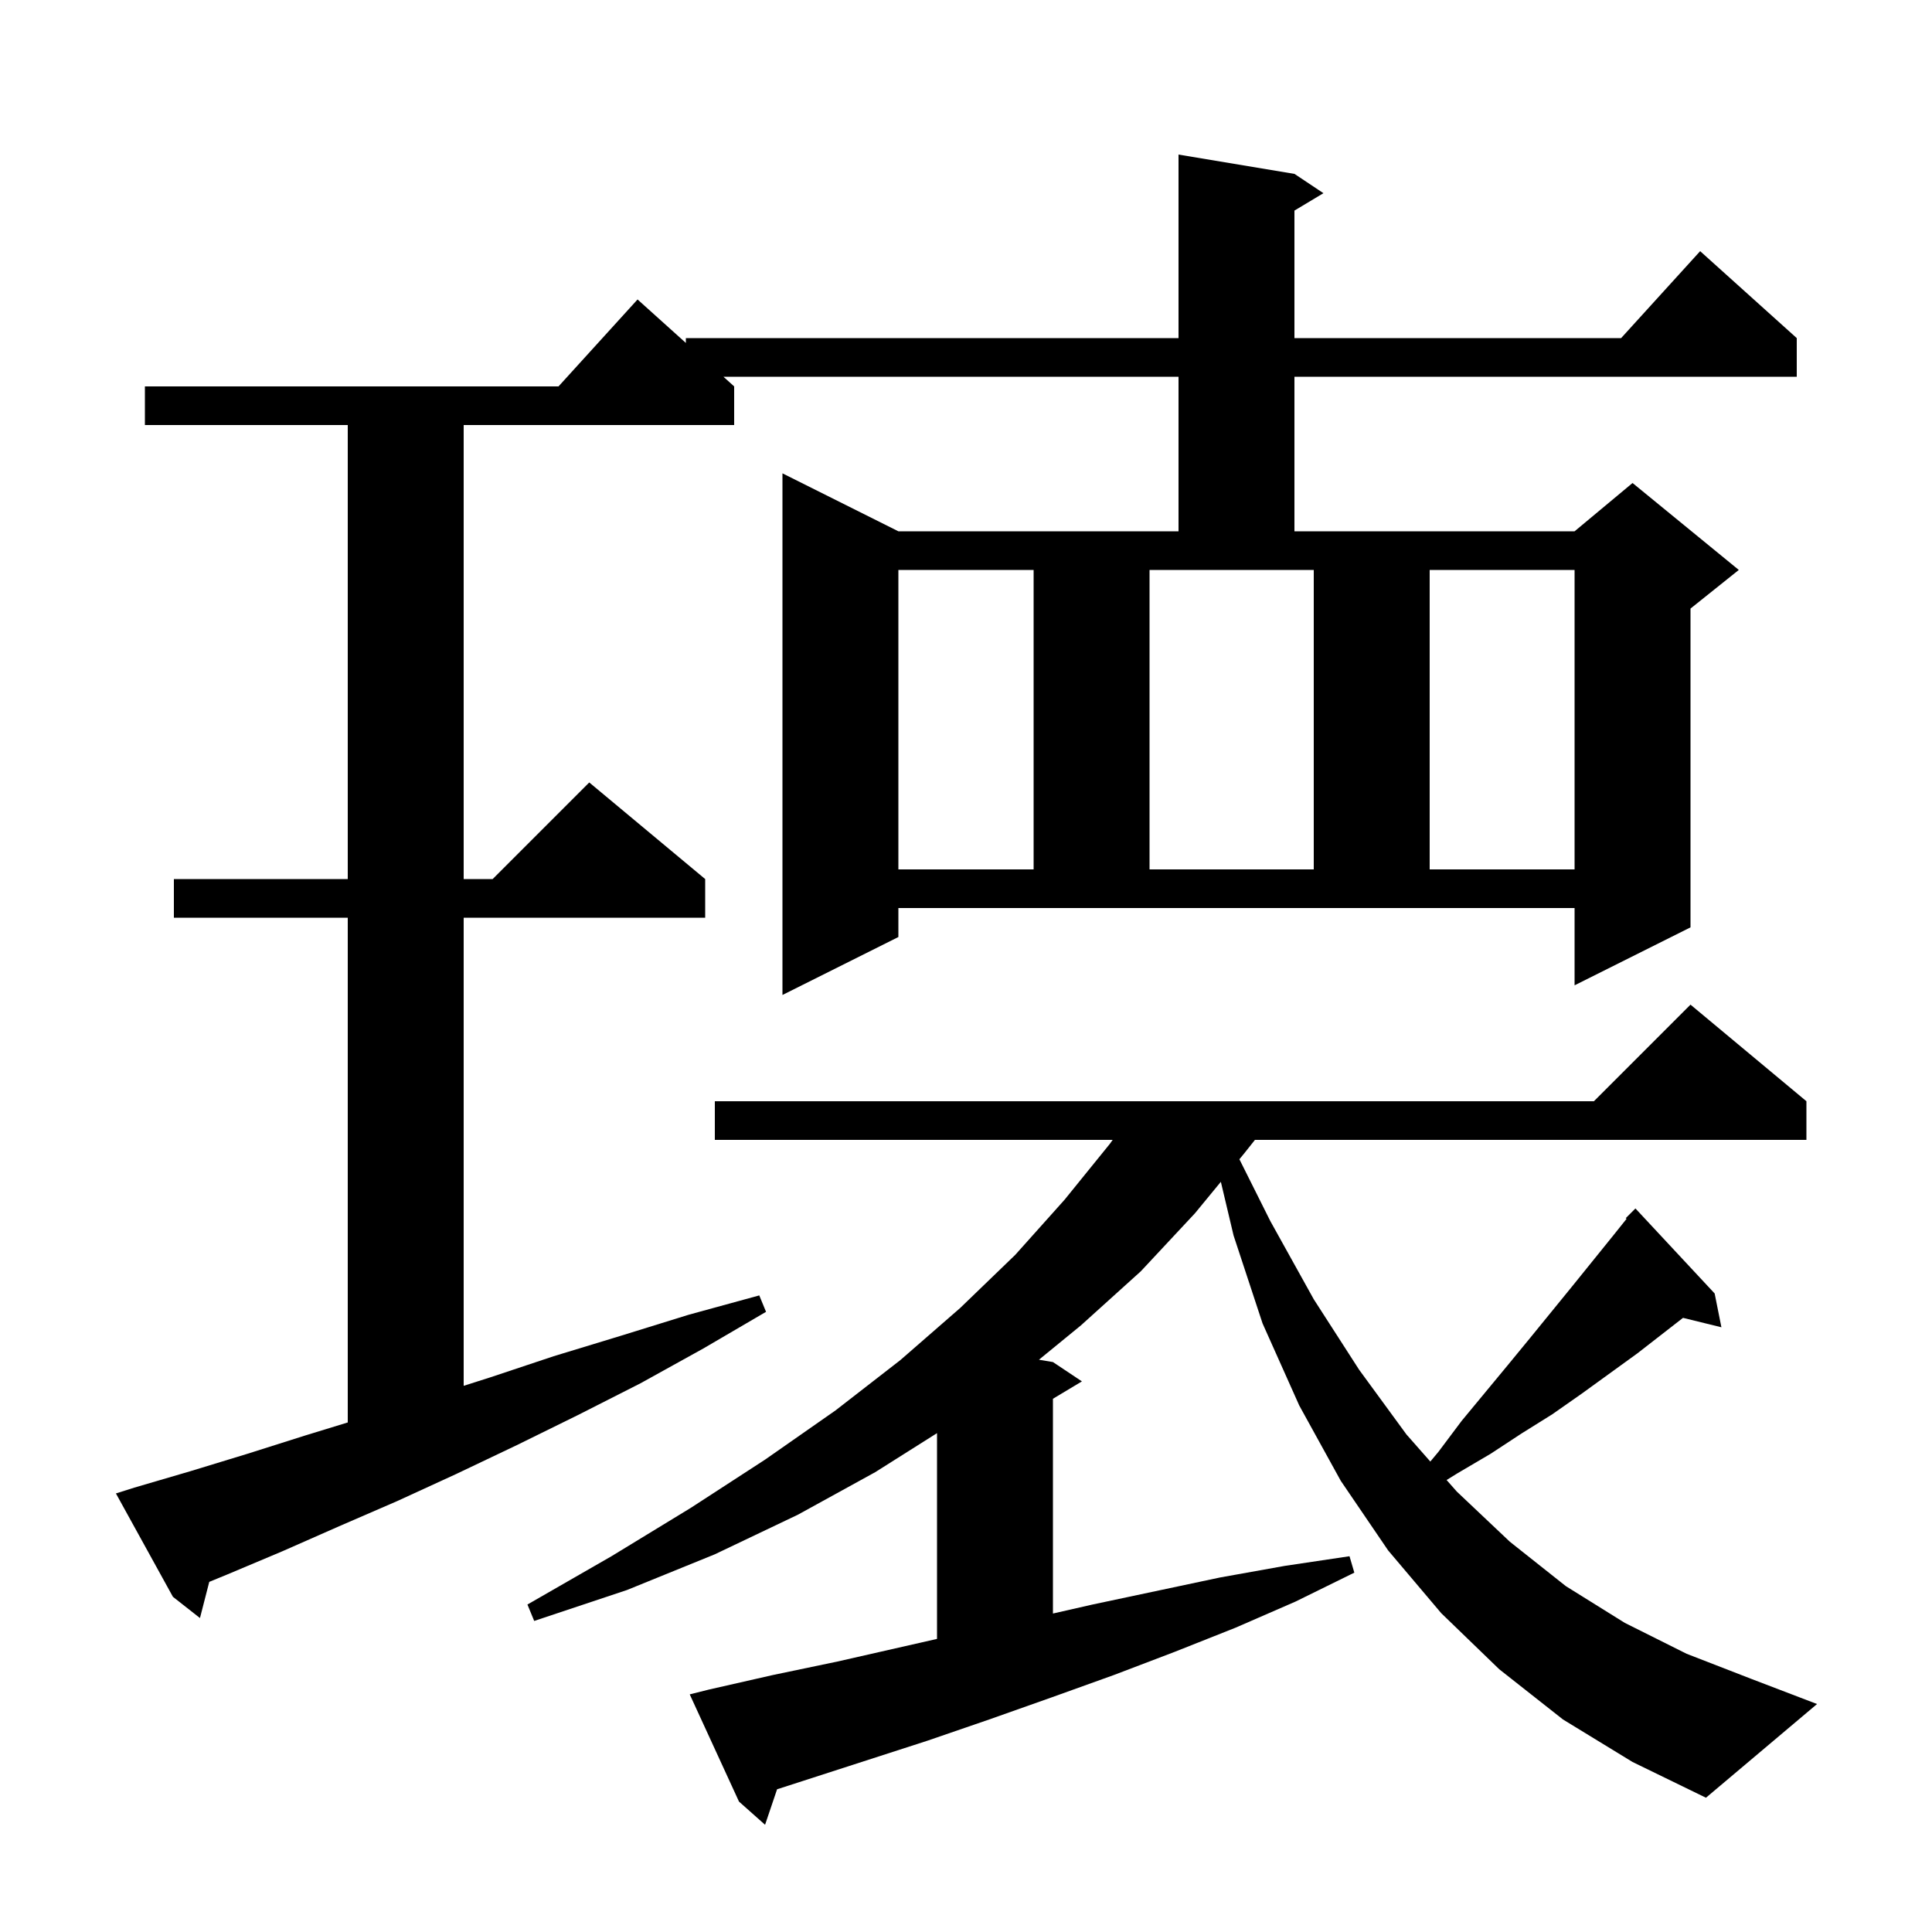 <svg xmlns="http://www.w3.org/2000/svg" xmlns:xlink="http://www.w3.org/1999/xlink" version="1.1" baseProfile="full" viewBox="0 0 200 200" width="200" height="200"><g fill="currentColor"><path d="M 161.8 178.0 L 155.2 172.8 L 149.2 167.0 L 143.7 160.5 L 138.8 153.3 L 134.5 145.5 L 130.7 137.0 L 127.7 127.9 L 126.382 122.34 L 123.7 125.6 L 118.1 131.6 L 111.9 137.2 L 107.551 140.758 L 109.0 141.0 L 112.0 143.0 L 109.0 144.8 L 109.0 167.032 L 113.1 166.1 L 126.3 163.3 L 133.0 162.1 L 139.7 161.1 L 140.2 162.8 L 134.1 165.8 L 127.9 168.5 L 121.6 171.0 L 115.3 173.4 L 108.9 175.7 L 102.4 178.0 L 96.0 180.2 L 80.443 185.226 L 79.2 188.9 L 76.5 186.5 L 71.4 175.4 L 73.4 174.9 L 80.0 173.4 L 86.7 172.0 L 97.0 169.659 L 97.0 148.358 L 90.6 152.4 L 82.6 156.8 L 74.0 160.9 L 64.9 164.6 L 55.3 167.8 L 54.6 166.1 L 63.3 161.1 L 71.5 156.1 L 79.2 151.1 L 86.5 146.0 L 93.2 140.8 L 99.4 135.4 L 105.1 129.9 L 110.2 124.2 L 114.9 118.4 L 115.183 118.0 L 74.0 118.0 L 74.0 114.0 L 165.0 114.0 L 175.0 104.0 L 187.0 114.0 L 187.0 118.0 L 129.912 118.0 L 128.8 119.4 L 128.302 120.005 L 131.5 126.4 L 136.0 134.5 L 140.7 141.8 L 145.6 148.5 L 148.067 151.299 L 148.9 150.3 L 151.3 147.1 L 156.1 141.3 L 158.4 138.5 L 162.8 133.1 L 167.0 127.9 L 168.383 126.171 L 168.3 126.1 L 169.3 125.1 L 177.5 133.9 L 178.2 137.4 L 174.226 136.424 L 169.5 140.1 L 163.7 144.3 L 160.7 146.4 L 157.5 148.4 L 154.3 150.5 L 150.9 152.5 L 149.751 153.21 L 150.8 154.4 L 156.3 159.6 L 162.1 164.2 L 168.2 168.0 L 174.6 171.2 L 181.3 173.8 L 188.1 176.4 L 176.6 186.1 L 169.0 182.4 Z M 93.0 97.0 L 81.0 103.0 L 81.0 49.0 L 93.0 55.0 L 122.0 55.0 L 122.0 39.0 L 74.889 39.0 L 76.0 40.0 L 76.0 44.0 L 48.0 44.0 L 48.0 91.0 L 51.0 91.0 L 61.0 81.0 L 73.0 91.0 L 73.0 95.0 L 48.0 95.0 L 48.0 143.459 L 50.7 142.6 L 57.3 140.4 L 64.2 138.3 L 71.3 136.1 L 78.6 134.1 L 79.3 135.8 L 72.8 139.6 L 66.3 143.2 L 59.8 146.5 L 53.5 149.6 L 47.2 152.6 L 41.1 155.4 L 35.1 158.0 L 29.2 160.6 L 23.5 163.0 L 21.663 163.754 L 20.7 167.5 L 17.9 165.3 L 12.0 154.6 L 13.9 154.0 L 19.7 152.3 L 25.6 150.5 L 31.6 148.6 L 36.0 147.252 L 36.0 95.0 L 18.0 95.0 L 18.0 91.0 L 36.0 91.0 L 36.0 44.0 L 15.0 44.0 L 15.0 40.0 L 57.818 40.0 L 66.0 31.0 L 71.0 35.5 L 71.0 35.0 L 122.0 35.0 L 122.0 16.0 L 134.0 18.0 L 137.0 20.0 L 134.0 21.8 L 134.0 35.0 L 167.818 35.0 L 176.0 26.0 L 186.0 35.0 L 186.0 39.0 L 134.0 39.0 L 134.0 55.0 L 163.0 55.0 L 169.0 50.0 L 180.0 59.0 L 175.0 63.0 L 175.0 96.0 L 163.0 102.0 L 163.0 94.0 L 93.0 94.0 Z M 93.0 59.0 L 93.0 90.0 L 107.0 90.0 L 107.0 59.0 Z M 119.0 90.0 L 136.0 90.0 L 136.0 59.0 L 119.0 59.0 Z M 148.0 59.0 L 148.0 90.0 L 163.0 90.0 L 163.0 59.0 Z "/></g></svg>